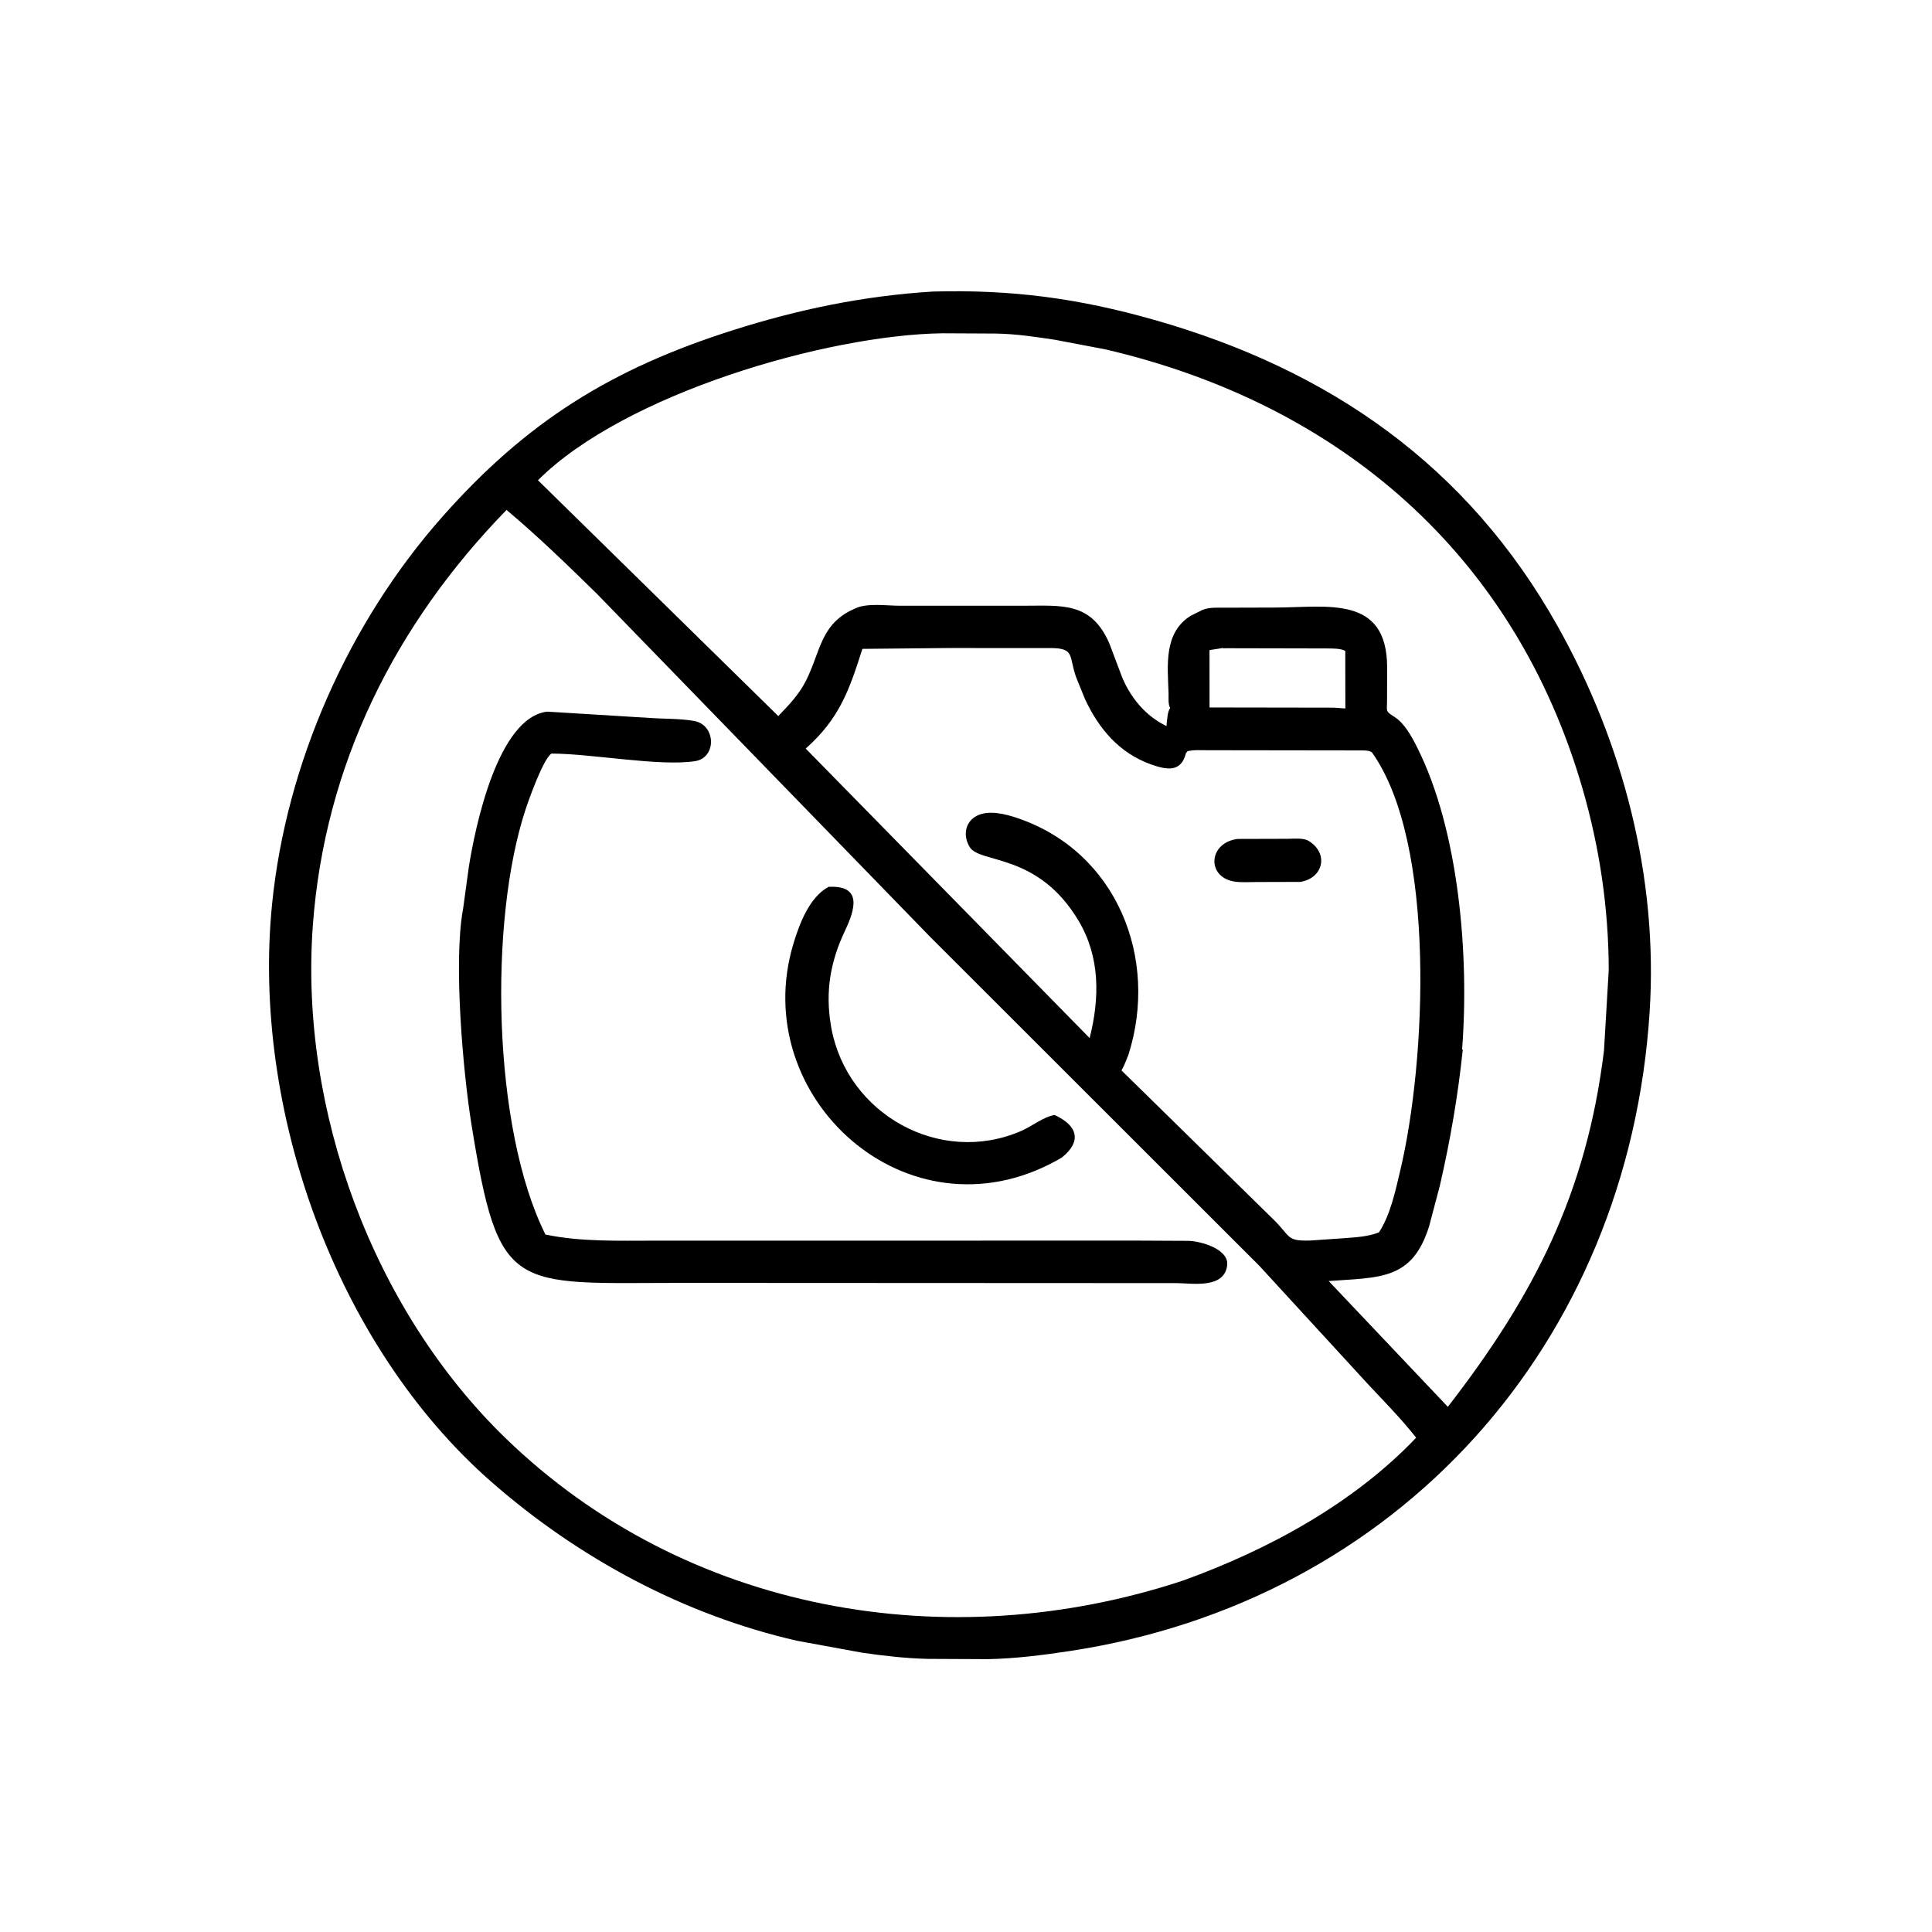 <svg version="1.1" xmlns="http://www.w3.org/2000/svg" style="display: block;" viewBox="0 0 2048 2048" width="640" height="640">
<path transform="translate(0,0)" fill="rgb(0,0,0)" d="M 1047.14 1758.77 L 983.646 1758.48 C 960.198 1757.95 937.241 1755.27 914.033 1751.95 L 844.674 1739.24 C 724.819 1711.83 613.089 1651.59 520.891 1570.84 C 355.701 1426.17 266.662 1175.81 288.4 958.51 C 303.315 809.419 369.552 660.056 468.768 547.943 C 557.939 447.18 647.61 391.127 776.717 350.088 C 846.652 327.858 915.546 313.601 988.929 309.052 C 1072.18 306.804 1142.86 316.123 1223.73 339.134 C 1408.96 391.836 1555.54 493.12 1651.29 663.998 C 1720.69 787.844 1757.8 930.329 1748.69 1072.54 C 1726.07 1425.55 1481.4 1697.61 1133.5 1750.24 C 1104.52 1754.63 1076.48 1758.15 1047.14 1758.77 z M 999.043 353.307 C 876.46 354.989 661.955 417.48 570.261 509.082 L 825.007 759.053 C 835.887 747.767 846.546 736.711 853.817 722.643 C 869.963 691.405 869.266 661.124 905.902 645.29 L 906.969 644.784 C 919.694 638.956 940.121 642.123 953.78 642.108 L 1085.48 642.091 C 1125.49 642.124 1156.71 637.675 1175.97 682.094 L 1189.65 718.323 C 1199.11 740.528 1214.67 759.04 1236.5 769.665 C 1237.15 764.579 1237.33 754.394 1240.47 750.5 C 1238.03 746.799 1238.87 738.993 1238.71 734.361 C 1237.72 705.259 1233.48 670.776 1262.08 652.824 L 1274.66 646.554 C 1281.64 643.406 1292.55 644.278 1300.24 644.179 L 1351.88 644.024 C 1406.4 643.979 1470.31 630.204 1470.43 707.5 L 1470.33 743.184 C 1470.28 754.315 1468.42 753.753 1478.15 759.914 C 1489.12 766.854 1496.86 781.533 1502.48 792.75 C 1546.49 880.681 1557.6 1012.72 1549.88 1112.32 L 1550.59 1112.75 C 1545.5 1161.64 1537.27 1209.27 1526.27 1257 L 1514.92 1299.9 C 1496.97 1357.21 1462.8 1353.95 1408.45 1357.96 L 1534.78 1491.31 C 1625.86 1373.54 1681.65 1265.65 1700.29 1113.66 L 1705.32 1028.5 C 1705.25 963.413 1695.71 898.66 1677.58 836.083 C 1605.41 587.119 1419.55 428.065 1171.59 370.3 L 1118.01 360.129 C 1097.13 356.998 1077.12 353.982 1056 353.589 L 999.043 353.307 z M 536.943 540.544 C 418.844 661.861 343.984 810.91 331.597 981.423 C 317.433 1176.39 395.232 1388.11 535.749 1524.36 C 727.144 1709.95 1005.65 1757.69 1254.24 1675.4 C 1344.09 1642.94 1434.53 1593.98 1501.17 1524.04 C 1485.27 1503.72 1467.41 1485.82 1449.86 1466.99 L 1335 1341.87 L 985.893 993.015 L 632.854 629.568 C 601.794 599.142 570.263 568.498 536.943 540.544 z M 1003.94 686.95 L 914.159 687.828 C 900.414 731.043 890.081 761.596 854.081 793.527 L 1155.06 1100.4 C 1165.77 1058.07 1166.32 1014.55 1143.24 975.898 C 1100.11 903.669 1038.83 915.672 1027.97 898 C 1020.87 886.446 1022.59 871.79 1035 865.04 C 1047.69 858.138 1065.92 862.892 1078.75 867.257 C 1183.88 903.016 1228.74 1015.87 1196.18 1118.08 C 1193.94 1123.7 1191.87 1129.43 1188.84 1134.68 L 1349.72 1292.51 C 1368.67 1310.94 1363.06 1315.81 1389.18 1315 L 1425 1312.53 C 1437.04 1311.58 1450.49 1310.94 1461.8 1306.31 C 1474.01 1287.56 1479.25 1262.1 1484.37 1240.6 C 1511.66 1126.01 1522.93 893.393 1454.11 797.282 C 1451.4 795.786 1448.91 795.671 1445.88 795.497 L 1280.84 795.274 C 1274.18 795.329 1265.36 794.656 1258.97 796.277 L 1257.14 798.379 C 1252.13 818.748 1237.23 816.393 1220 810.252 C 1186.5 798.314 1164.74 772.48 1150.12 741 L 1140.64 717.661 C 1132.79 695.295 1139.64 687.035 1113.46 686.962 L 1003.94 686.95 z M 1296.12 686.95 L 1282.13 689.123 L 1282.15 749.935 L 1414.5 750.148 L 1426.13 751.022 L 1426.05 689.882 C 1420.25 687.218 1413.76 687.535 1407.5 687.382 L 1299.51 687.153 C 1298.8 687.152 1296.43 687.392 1296.12 686.95 z"/>
<path transform="translate(0,0)" fill="rgb(0,0,0)" d="M 1206.5 1315.1 L 1259.55 1315.36 C 1273.13 1315.58 1302.68 1324.13 1300.87 1341.07 C 1298.15 1366.32 1264.25 1360.36 1247.66 1360.16 L 722.033 1359.91 C 542.342 1359.99 528.741 1372.29 499.707 1191.5 C 490.943 1136.93 480.399 1019.29 490.886 963.469 L 496.977 919 C 503.668 876.736 527.628 760.513 580.066 754.36 L 688.718 761.038 C 704.177 762.154 720.328 761.581 735.601 764.205 C 759.021 768.23 759.99 803.179 736.834 806.84 C 699.484 812.744 627.173 798.846 584.424 798.823 C 575.57 805.424 560.992 846.362 557.081 858.2 C 518.116 976.124 521.83 1196.07 578.208 1308.68 C 616.151 1316.52 655.259 1315.13 693.781 1315.15 L 1206.5 1315.1 z"/>
<path transform="translate(0,0)" fill="rgb(0,0,0)" d="M 1378.22 934.853 L 1331.82 934.982 C 1324.03 934.976 1315.08 935.739 1307.42 934.294 C 1278.75 928.876 1281.18 893.241 1311.9 889.307 L 1364.57 889.161 C 1371.14 889.162 1381.56 887.885 1387.26 891.415 C 1409.33 905.091 1402.22 931.31 1378.22 934.853 z"/>
<path transform="translate(0,0)" fill="rgb(0,0,0)" d="M 1125.5 1227.09 L 1119.89 1230.3 C 961.764 1317.33 792.111 1162.95 841.019 1000.5 C 847.363 979.427 857.883 951.156 878.278 940.094 C 914.768 938.157 906.134 964.656 895.691 986.699 C 880.251 1019.29 874.779 1050.73 880.723 1086.5 L 881.289 1089.94 C 898.236 1181.21 996.486 1236.17 1082.53 1198.86 C 1094 1193.88 1105.62 1184.13 1117.85 1181.9 C 1142.61 1193.28 1146.92 1210.03 1125.5 1227.09 z"/>
</svg>